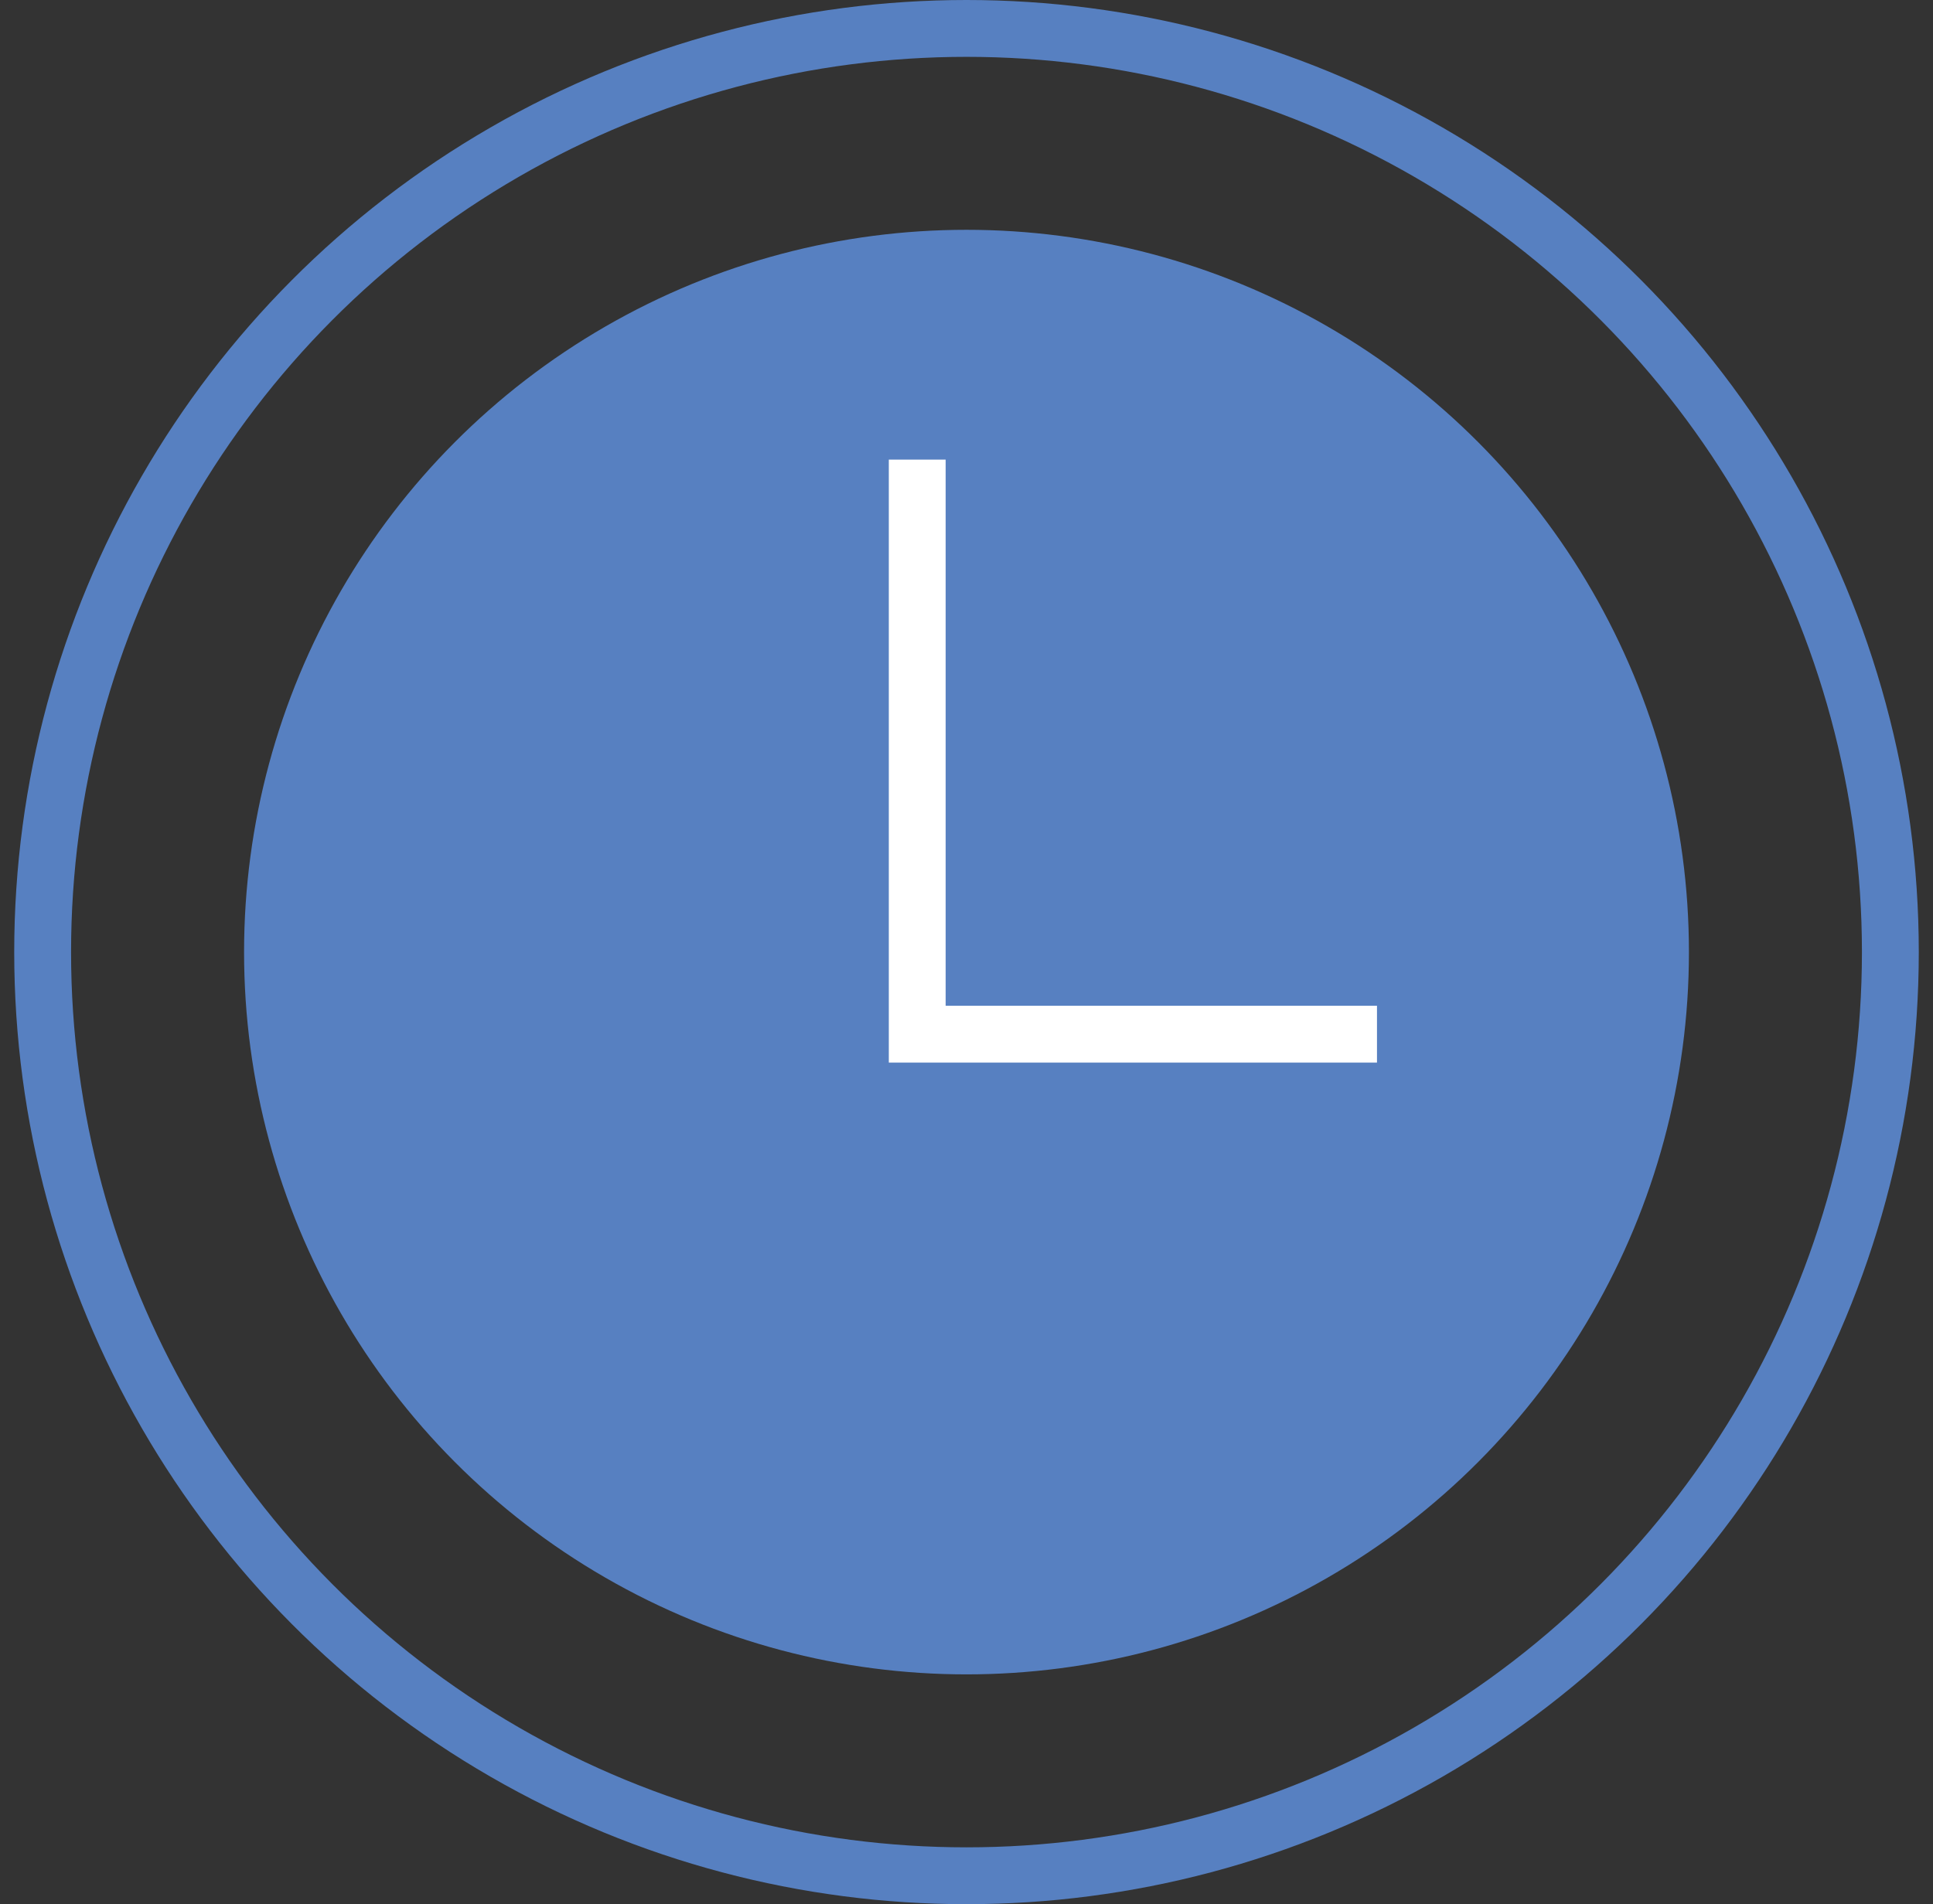 <svg width="68" height="67" viewBox="0 0 68 67" fill="none" xmlns="http://www.w3.org/2000/svg">
<rect x="0" y="0" width="68" height="67" fill="#333333" stroke="none"/>
<circle cx="34" cy="33.5" r="32.5" stroke="#5780C1" stroke-width="2"/>
<circle cx="34" cy="33.5" r="25.414" fill="#5780C1"/>
<path d="M32.267 16.172V36.388H48.44" stroke="white" stroke-width="2"/>
</svg>
